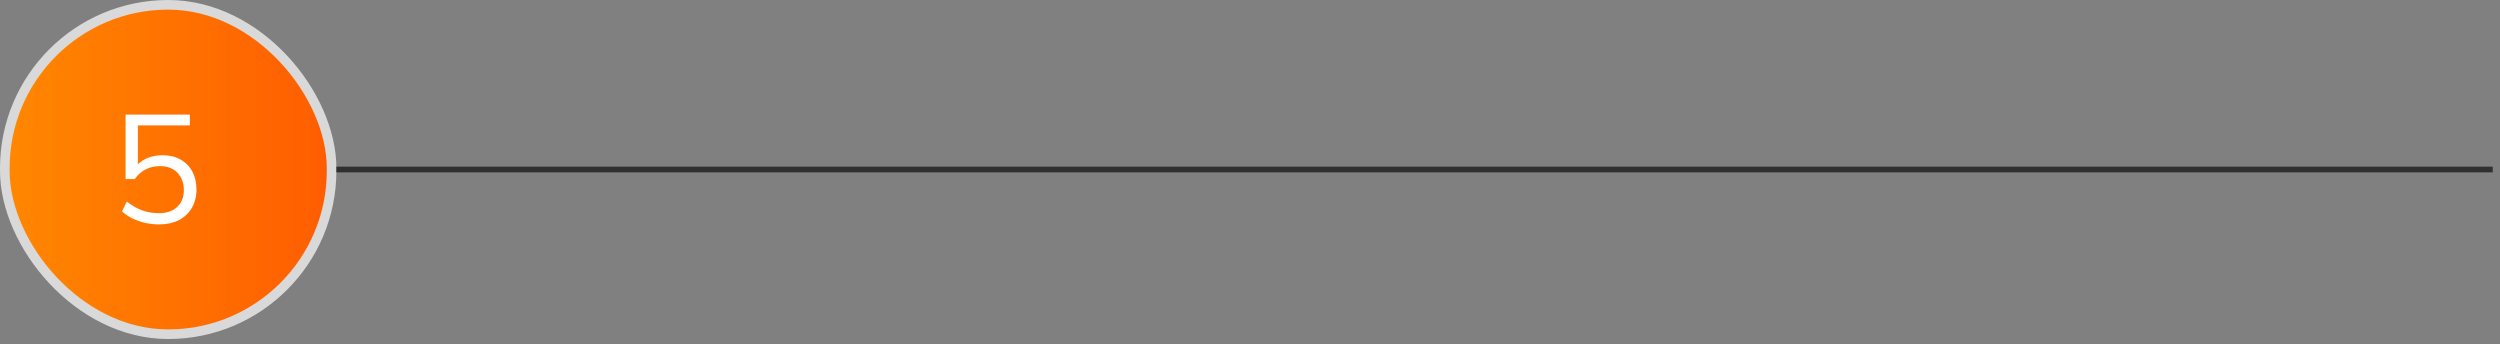 <svg xmlns="http://www.w3.org/2000/svg" width="327" height="45" viewBox="0 0 327 45" fill="none"><rect x="0" y="0" width="327" height="45" fill="#808080" stroke="none"/><g id="Frame 2"><g id="p.title-number"><rect x="0.629" y="0.629" width="42.743" height="43.086" rx="21.371" fill="url(#paint0_linear_939_1412)"></rect><rect x="0.629" y="0.629" width="42.743" height="43.086" rx="21.371" stroke="#D9D9D9" stroke-width="1.257"></rect><path id="5" d="M20.79 29.352C20.173 29.352 19.57 29.285 18.98 29.151C18.39 29.017 17.833 28.823 17.31 28.568C16.801 28.313 16.352 28.005 15.963 27.643L16.586 26.355C17.243 26.878 17.914 27.267 18.598 27.522C19.282 27.763 20.012 27.884 20.79 27.884C21.809 27.884 22.607 27.609 23.184 27.059C23.76 26.51 24.049 25.785 24.049 24.887C24.049 23.962 23.774 23.204 23.224 22.614C22.674 22.024 21.91 21.729 20.931 21.729C20.233 21.729 19.61 21.87 19.06 22.151C18.51 22.42 18.034 22.842 17.632 23.419H16.425V14.991H24.833V16.399H18.034V22.051H17.592C17.954 21.488 18.45 21.059 19.08 20.764C19.724 20.455 20.448 20.301 21.253 20.301C22.165 20.301 22.949 20.489 23.606 20.864C24.276 21.24 24.793 21.763 25.155 22.433C25.517 23.104 25.698 23.888 25.698 24.787C25.698 25.685 25.497 26.483 25.095 27.18C24.706 27.864 24.142 28.4 23.405 28.789C22.681 29.165 21.809 29.352 20.79 29.352Z" fill="white"></path></g><rect id="pseudo" x="44" y="21.798" width="282.046" height="0.746" fill="#303030"></rect></g><defs><linearGradient id="paint0_linear_939_1412" x1="0" y1="22.171" x2="44" y2="22.171" gradientUnits="userSpaceOnUse"><stop stop-color="#FF8800"></stop><stop offset="1" stop-color="#FF5C00"></stop></linearGradient></defs></svg>